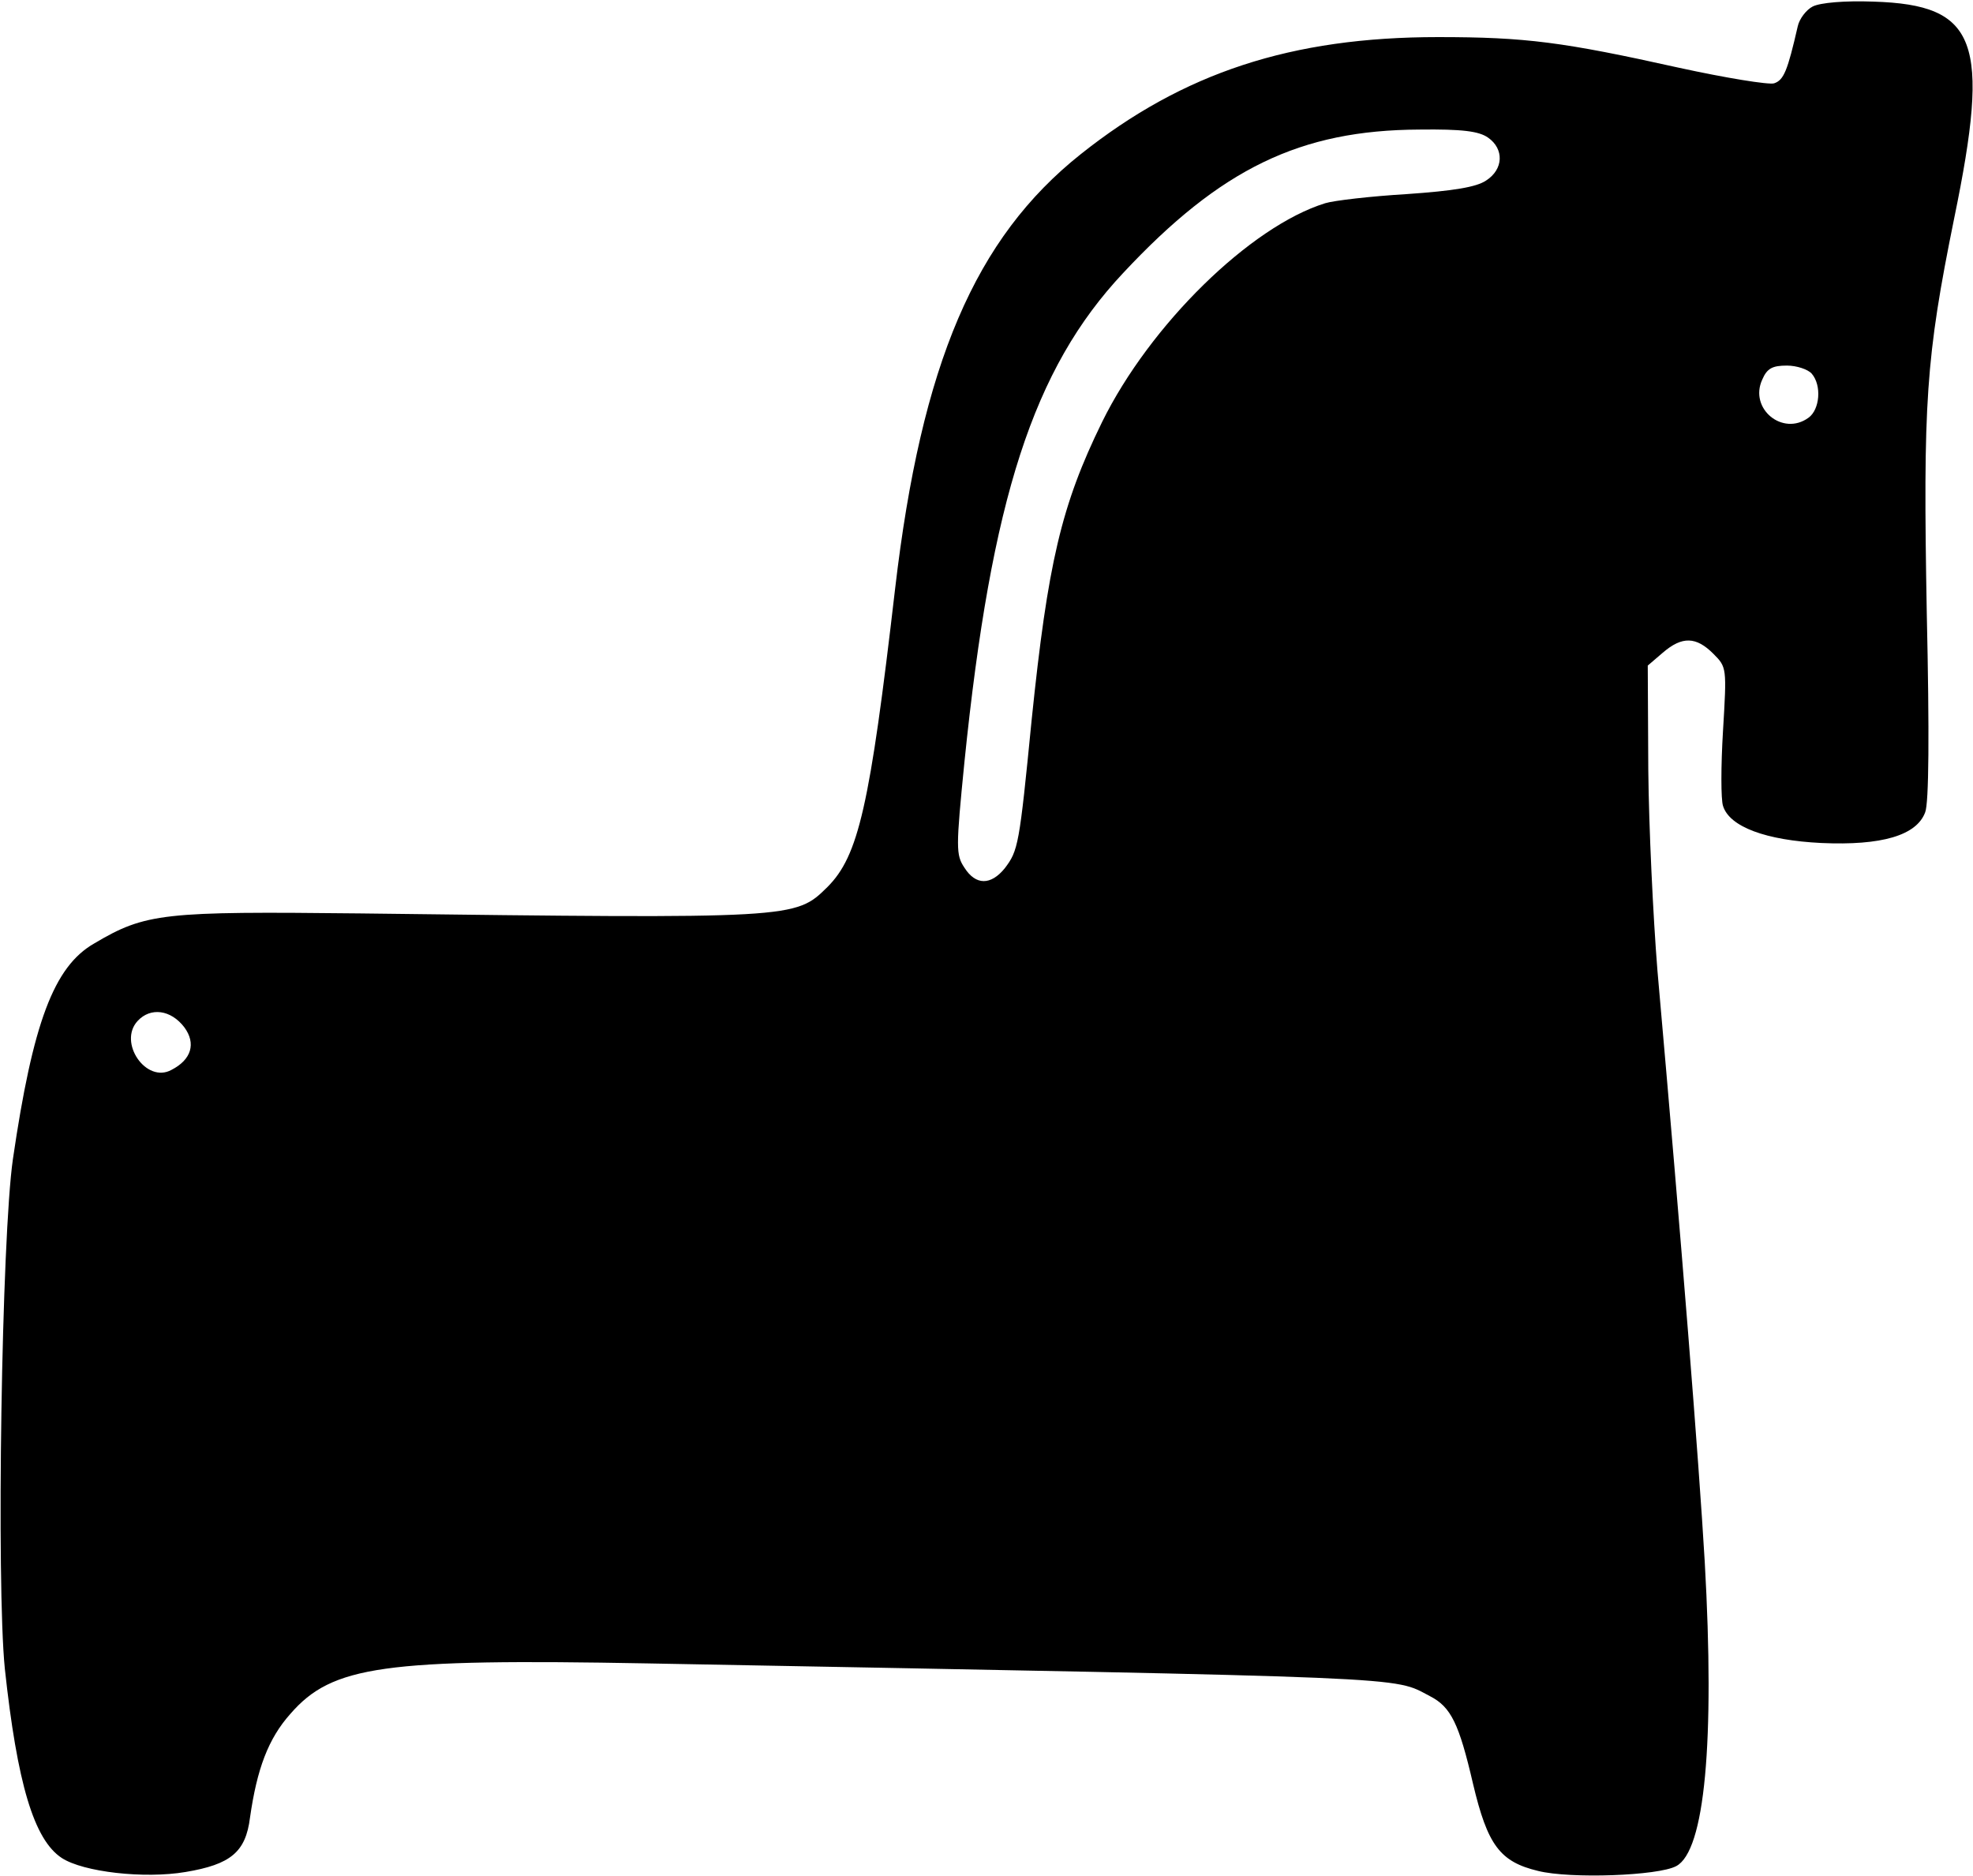 <?xml version="1.0" encoding="UTF-8" standalone="yes"?>
<svg version="1.0" xmlns="http://www.w3.org/2000/svg" width="97.054mm" height="92.294mm" viewBox="0 0 367 349" preserveAspectRatio="xMidYMid meet">
  <g transform="translate(0,349) scale(0.1,-0.1)" fill="#000000" stroke="none">
    <path d="M3372 3478 c-12 -6 -25 -23 -28 -37 -19 -83 -26 -100 -44 -106 -10
-3 -90 10 -177 29 -216 48 -285 57 -448 57 -273 0 -474 -66 -665 -218 -196
-156 -296 -389 -345 -808 -47 -405 -68 -497 -126 -555 -60 -59 -59 -59 -869
-49 -367 4 -399 1 -495 -56 -75 -43 -114 -148 -151 -401 -21 -145 -31 -789
-15 -948 23 -213 54 -318 106 -352 40 -26 153 -39 230 -26 84 14 112 37 120
101 13 91 34 147 75 193 78 90 174 103 665 94 1447 -27 1384 -24 1455 -61 39
-20 54 -51 80 -163 27 -114 50 -145 121 -162 60 -15 224 -9 257 9 53 28 72
230 53 566 -11 188 -42 579 -88 1100 -8 99 -16 267 -17 373 l-1 194 28 24 c36
31 62 30 94 -2 25 -25 25 -26 18 -143 -4 -66 -4 -128 0 -140 12 -39 80 -64
183 -69 112 -5 177 14 193 57 7 17 8 146 3 371 -7 392 -2 473 51 734 68 330
43 397 -150 403 -54 2 -99 -2 -113 -9z m-604 -244 c30 -21 29 -59 -4 -80 -18
-12 -60 -19 -147 -25 -67 -4 -136 -12 -152 -17 -139 -43 -326 -226 -415 -407
-76 -155 -101 -263 -131 -554 -23 -234 -25 -243 -50 -276 -26 -32 -54 -32 -75
1 -16 24 -16 36 0 197 50 490 128 731 295 909 182 195 330 266 551 267 80 1
111 -3 128 -15z m602 -439 c19 -22 15 -67 -6 -82 -48 -35 -111 17 -86 71 9 21
19 26 46 26 18 0 39 -7 46 -15z m-3027 -1216 c22 -30 13 -60 -24 -79 -47 -26
-100 51 -63 91 24 26 62 21 87 -12z"/>
  </g>
</svg>